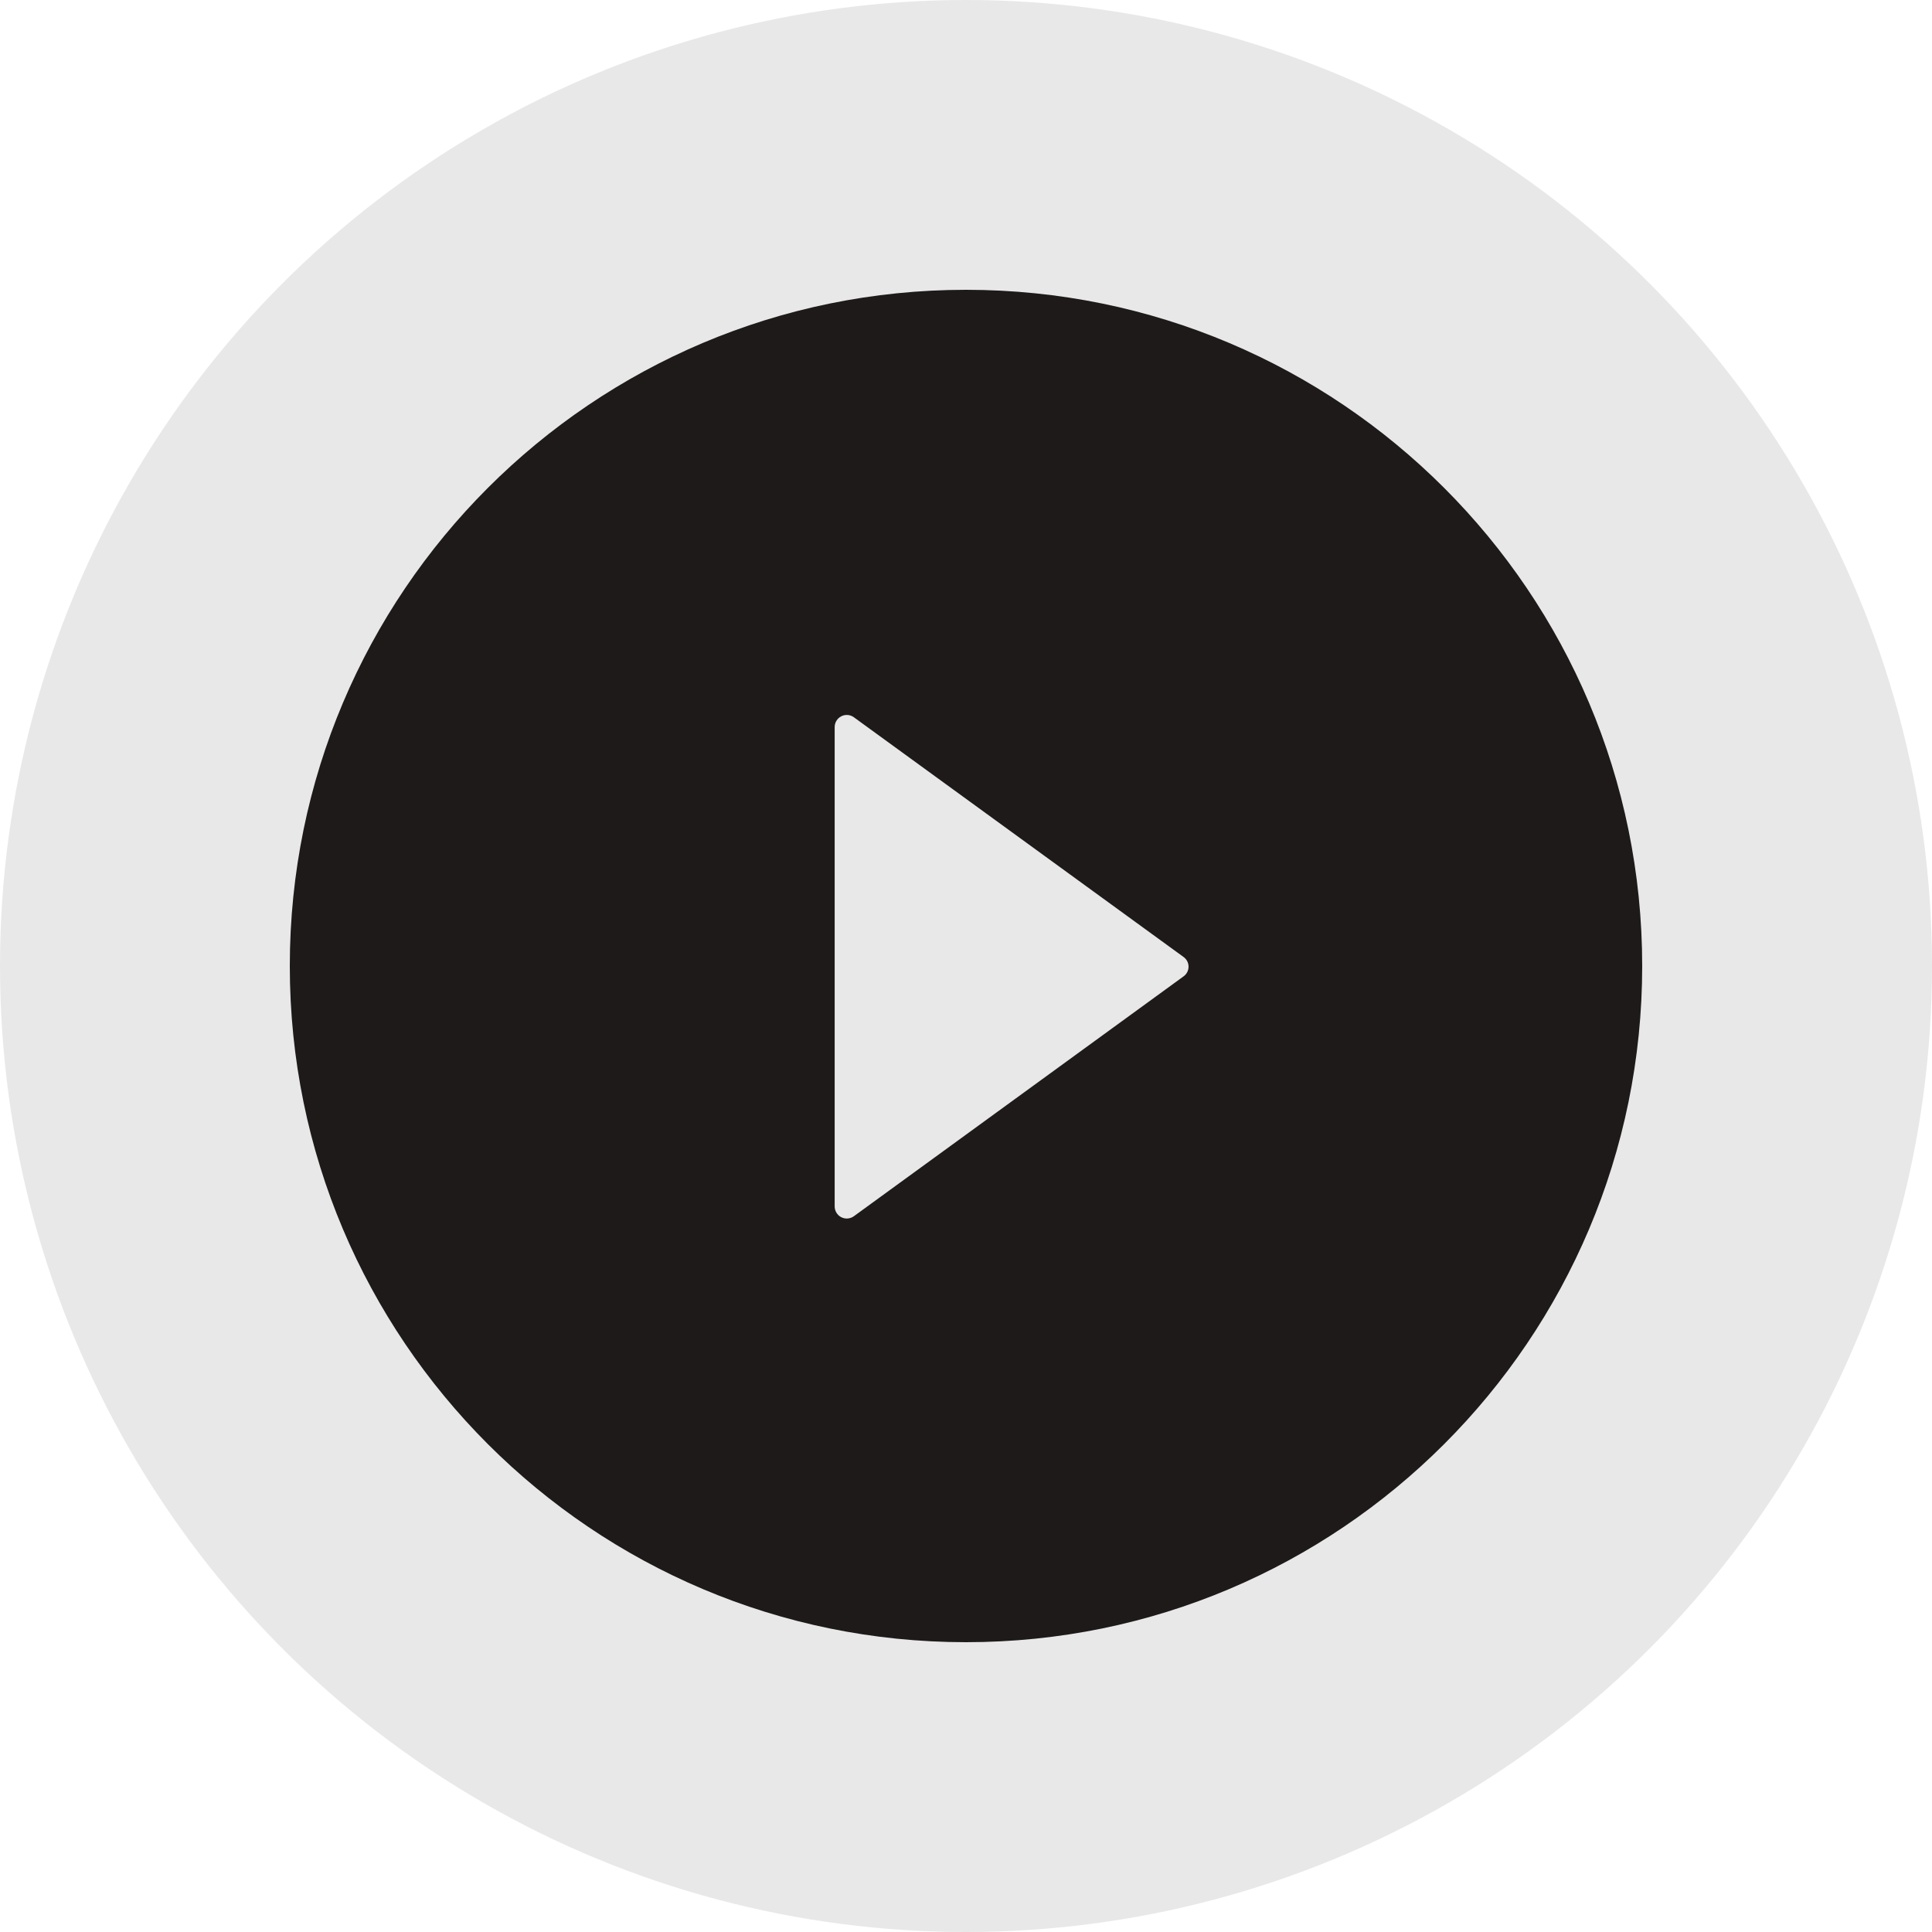 <?xml version="1.0" encoding="UTF-8"?> <svg xmlns="http://www.w3.org/2000/svg" width="80" height="80" viewBox="0 0 80 80" fill="none"> <path d="M40 12C24.538 12 12 24.538 12 40C12 55.462 24.538 68 40 68C55.462 68 68 55.462 68 40C68 24.538 55.462 12 40 12ZM49.006 40.431L35.356 50.362C35.281 50.416 35.193 50.448 35.101 50.455C35.009 50.462 34.917 50.444 34.835 50.402C34.753 50.36 34.684 50.296 34.636 50.217C34.588 50.139 34.563 50.048 34.562 49.956V30.106C34.562 30.014 34.587 29.923 34.636 29.844C34.684 29.766 34.752 29.702 34.835 29.66C34.917 29.617 35.009 29.599 35.101 29.606C35.193 29.613 35.282 29.646 35.356 29.7L49.006 39.625C49.071 39.671 49.123 39.731 49.16 39.801C49.196 39.871 49.215 39.949 49.215 40.028C49.215 40.107 49.196 40.185 49.16 40.255C49.123 40.325 49.071 40.386 49.006 40.431V40.431Z" fill="#1F1B1B"></path> <circle cx="40" cy="40" r="40" fill="#1F1B1B" fill-opacity="0.1"></circle> </svg> 